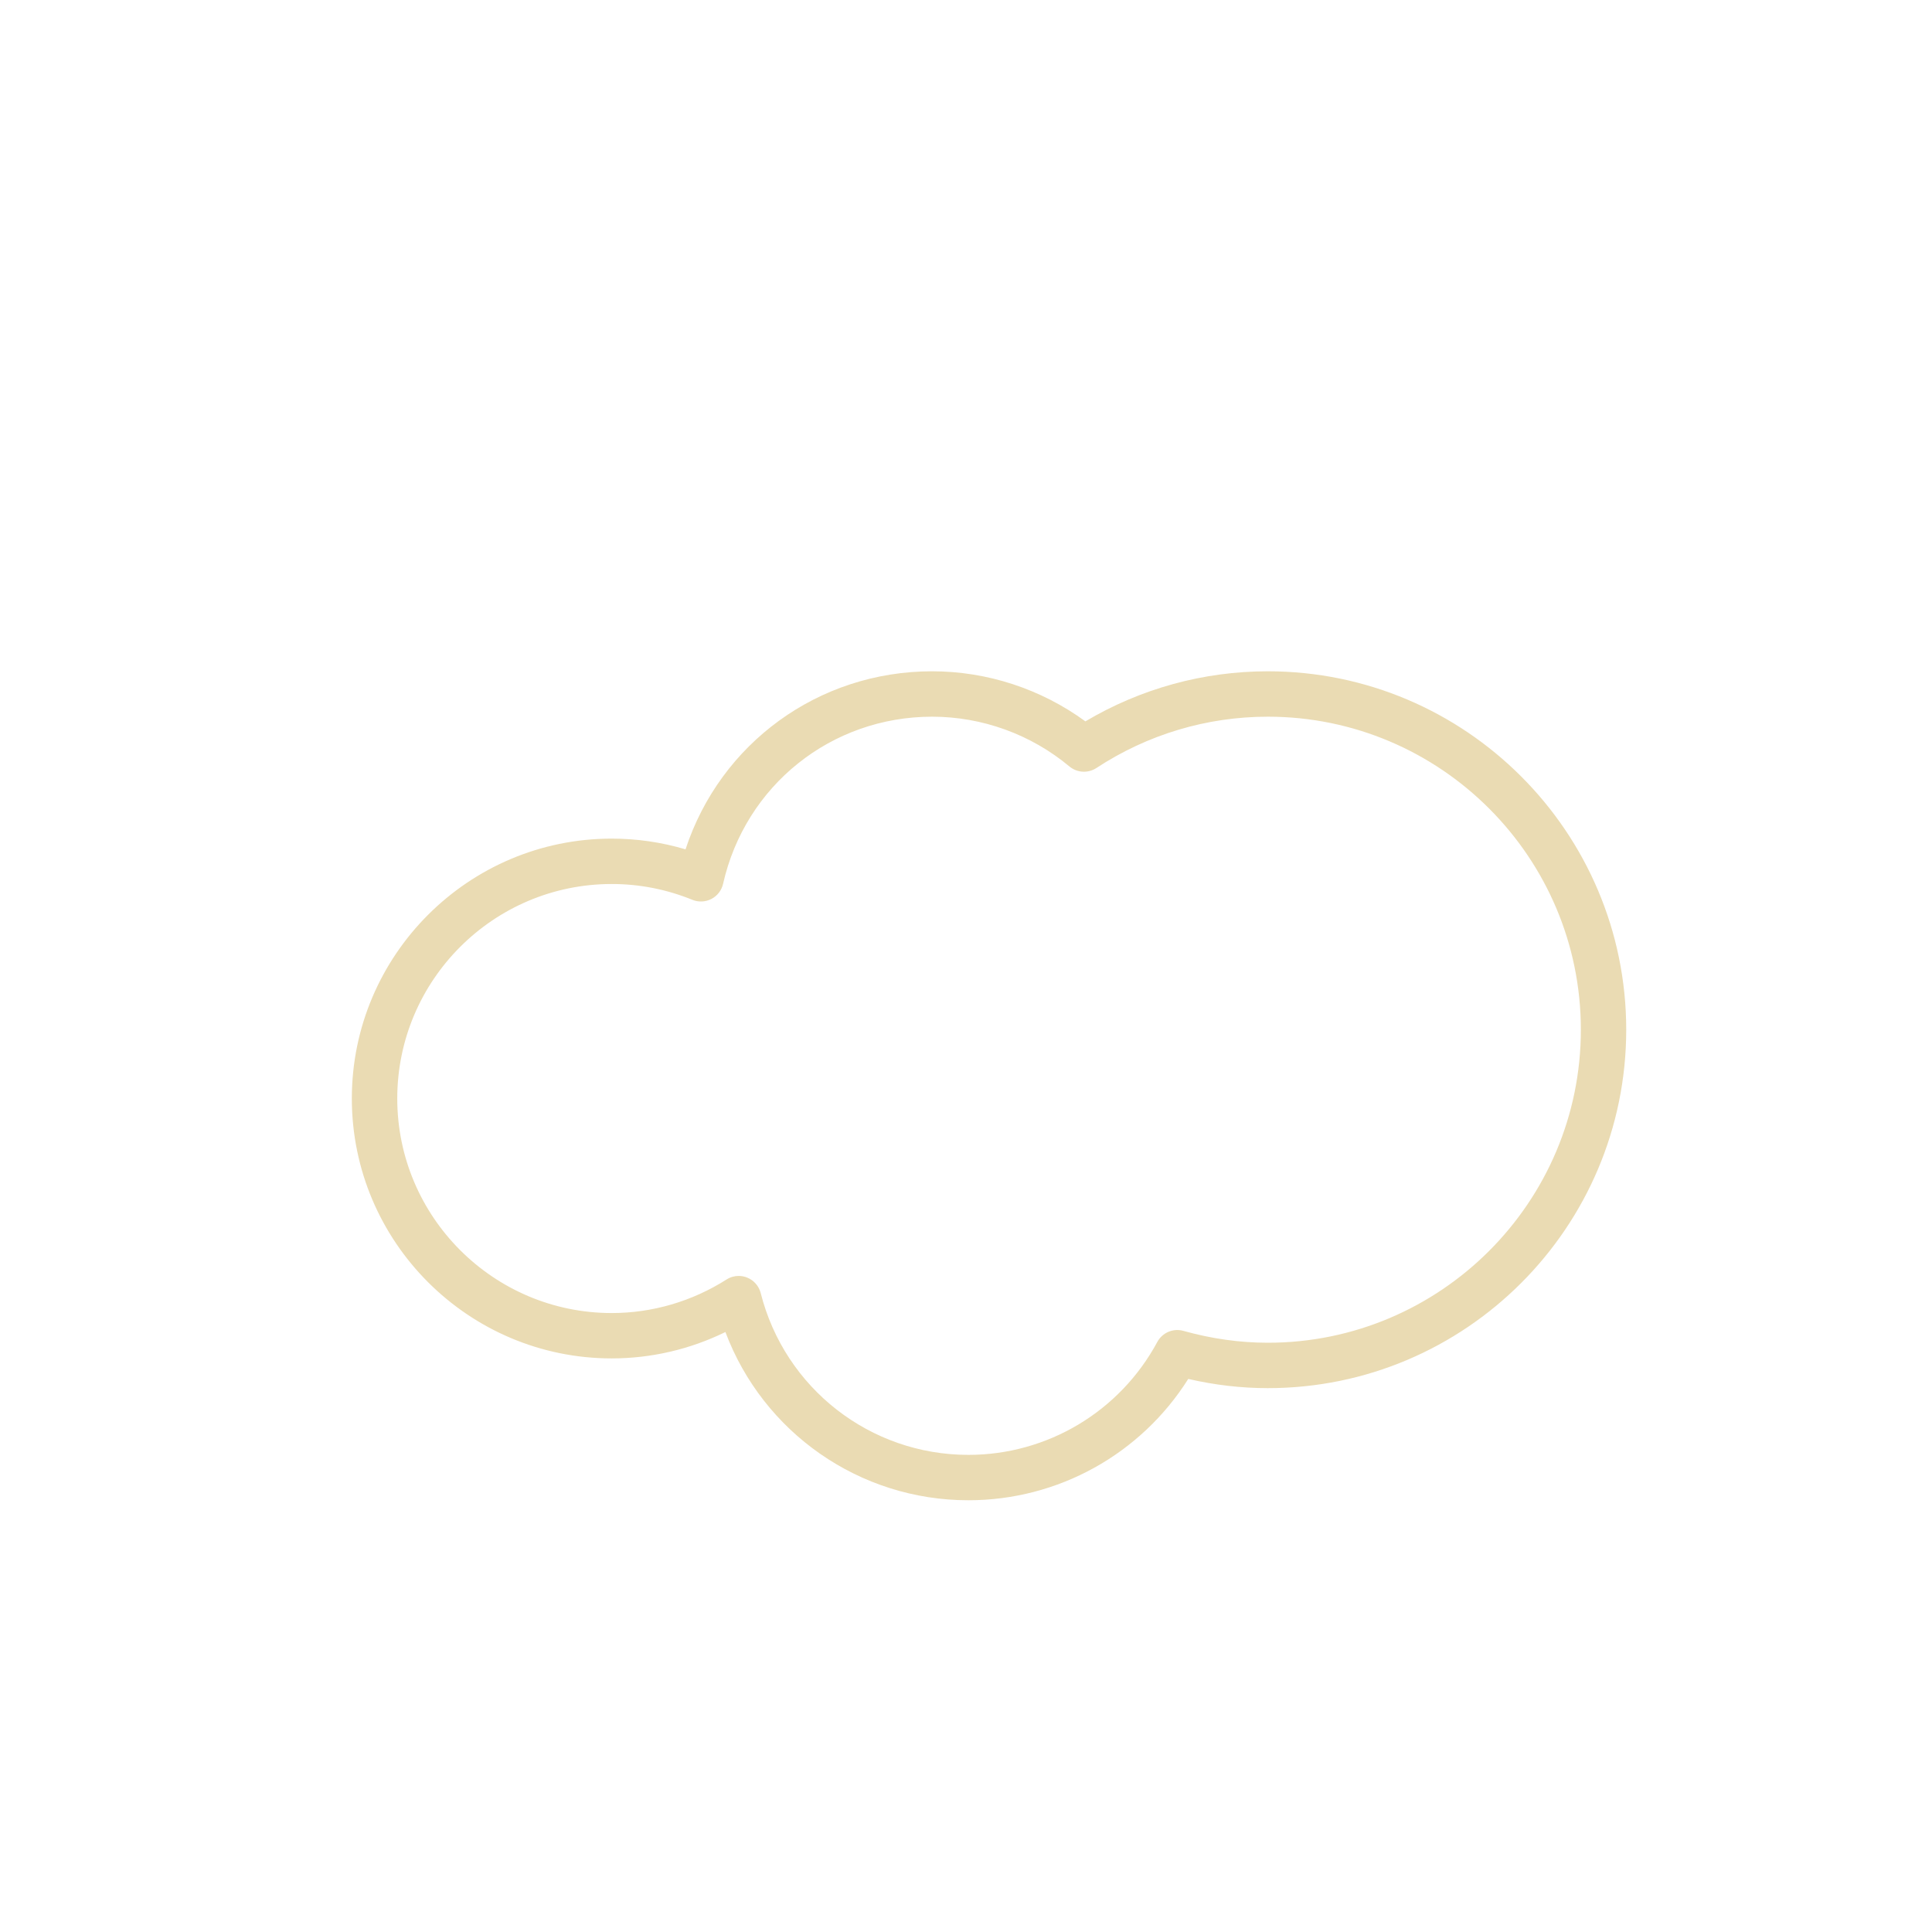 <svg width="100" height="100" viewBox="0 0 100 100" fill="none" xmlns="http://www.w3.org/2000/svg">
<path d="M50.123 77.653C44.474 77.653 39.498 74.14 37.547 68.946C35.716 69.842 33.708 70.311 31.663 70.311C24.246 70.311 18.211 64.275 18.211 56.859C18.211 49.441 24.245 43.407 31.663 43.407C32.963 43.407 34.243 43.593 35.483 43.962C37.285 38.476 42.36 34.746 48.246 34.746C51.1 34.746 53.884 35.661 56.18 37.338C59.041 35.641 62.287 34.746 65.622 34.746C75.851 34.746 84.173 43.068 84.173 53.298C84.173 63.528 75.852 71.85 65.623 71.85C64.258 71.85 62.876 71.691 61.504 71.373C59.047 75.27 54.767 77.653 50.123 77.653ZM38.235 66.042C38.382 66.042 38.529 66.069 38.669 66.126C39.019 66.265 39.281 66.564 39.374 66.929C40.622 71.86 45.042 75.304 50.123 75.304C54.212 75.304 57.958 73.065 59.902 69.46C60.163 68.976 60.723 68.737 61.254 68.886C62.709 69.294 64.179 69.5 65.623 69.5C74.557 69.5 81.825 62.232 81.825 53.298C81.825 44.364 74.557 37.096 65.623 37.096C62.465 37.096 59.396 38.014 56.75 39.752C56.317 40.035 55.75 40.003 55.353 39.672C53.362 38.011 50.838 37.096 48.247 37.096C43.026 37.096 38.577 40.653 37.427 45.745C37.351 46.082 37.131 46.369 36.825 46.528C36.519 46.687 36.158 46.705 35.838 46.575C34.502 46.031 33.098 45.756 31.664 45.756C25.542 45.756 20.562 50.736 20.562 56.86C20.562 62.981 25.542 67.963 31.664 67.963C33.765 67.963 35.819 67.361 37.605 66.227C37.796 66.104 38.015 66.042 38.235 66.042Z" fill="#EADBB3"/>
</svg>
